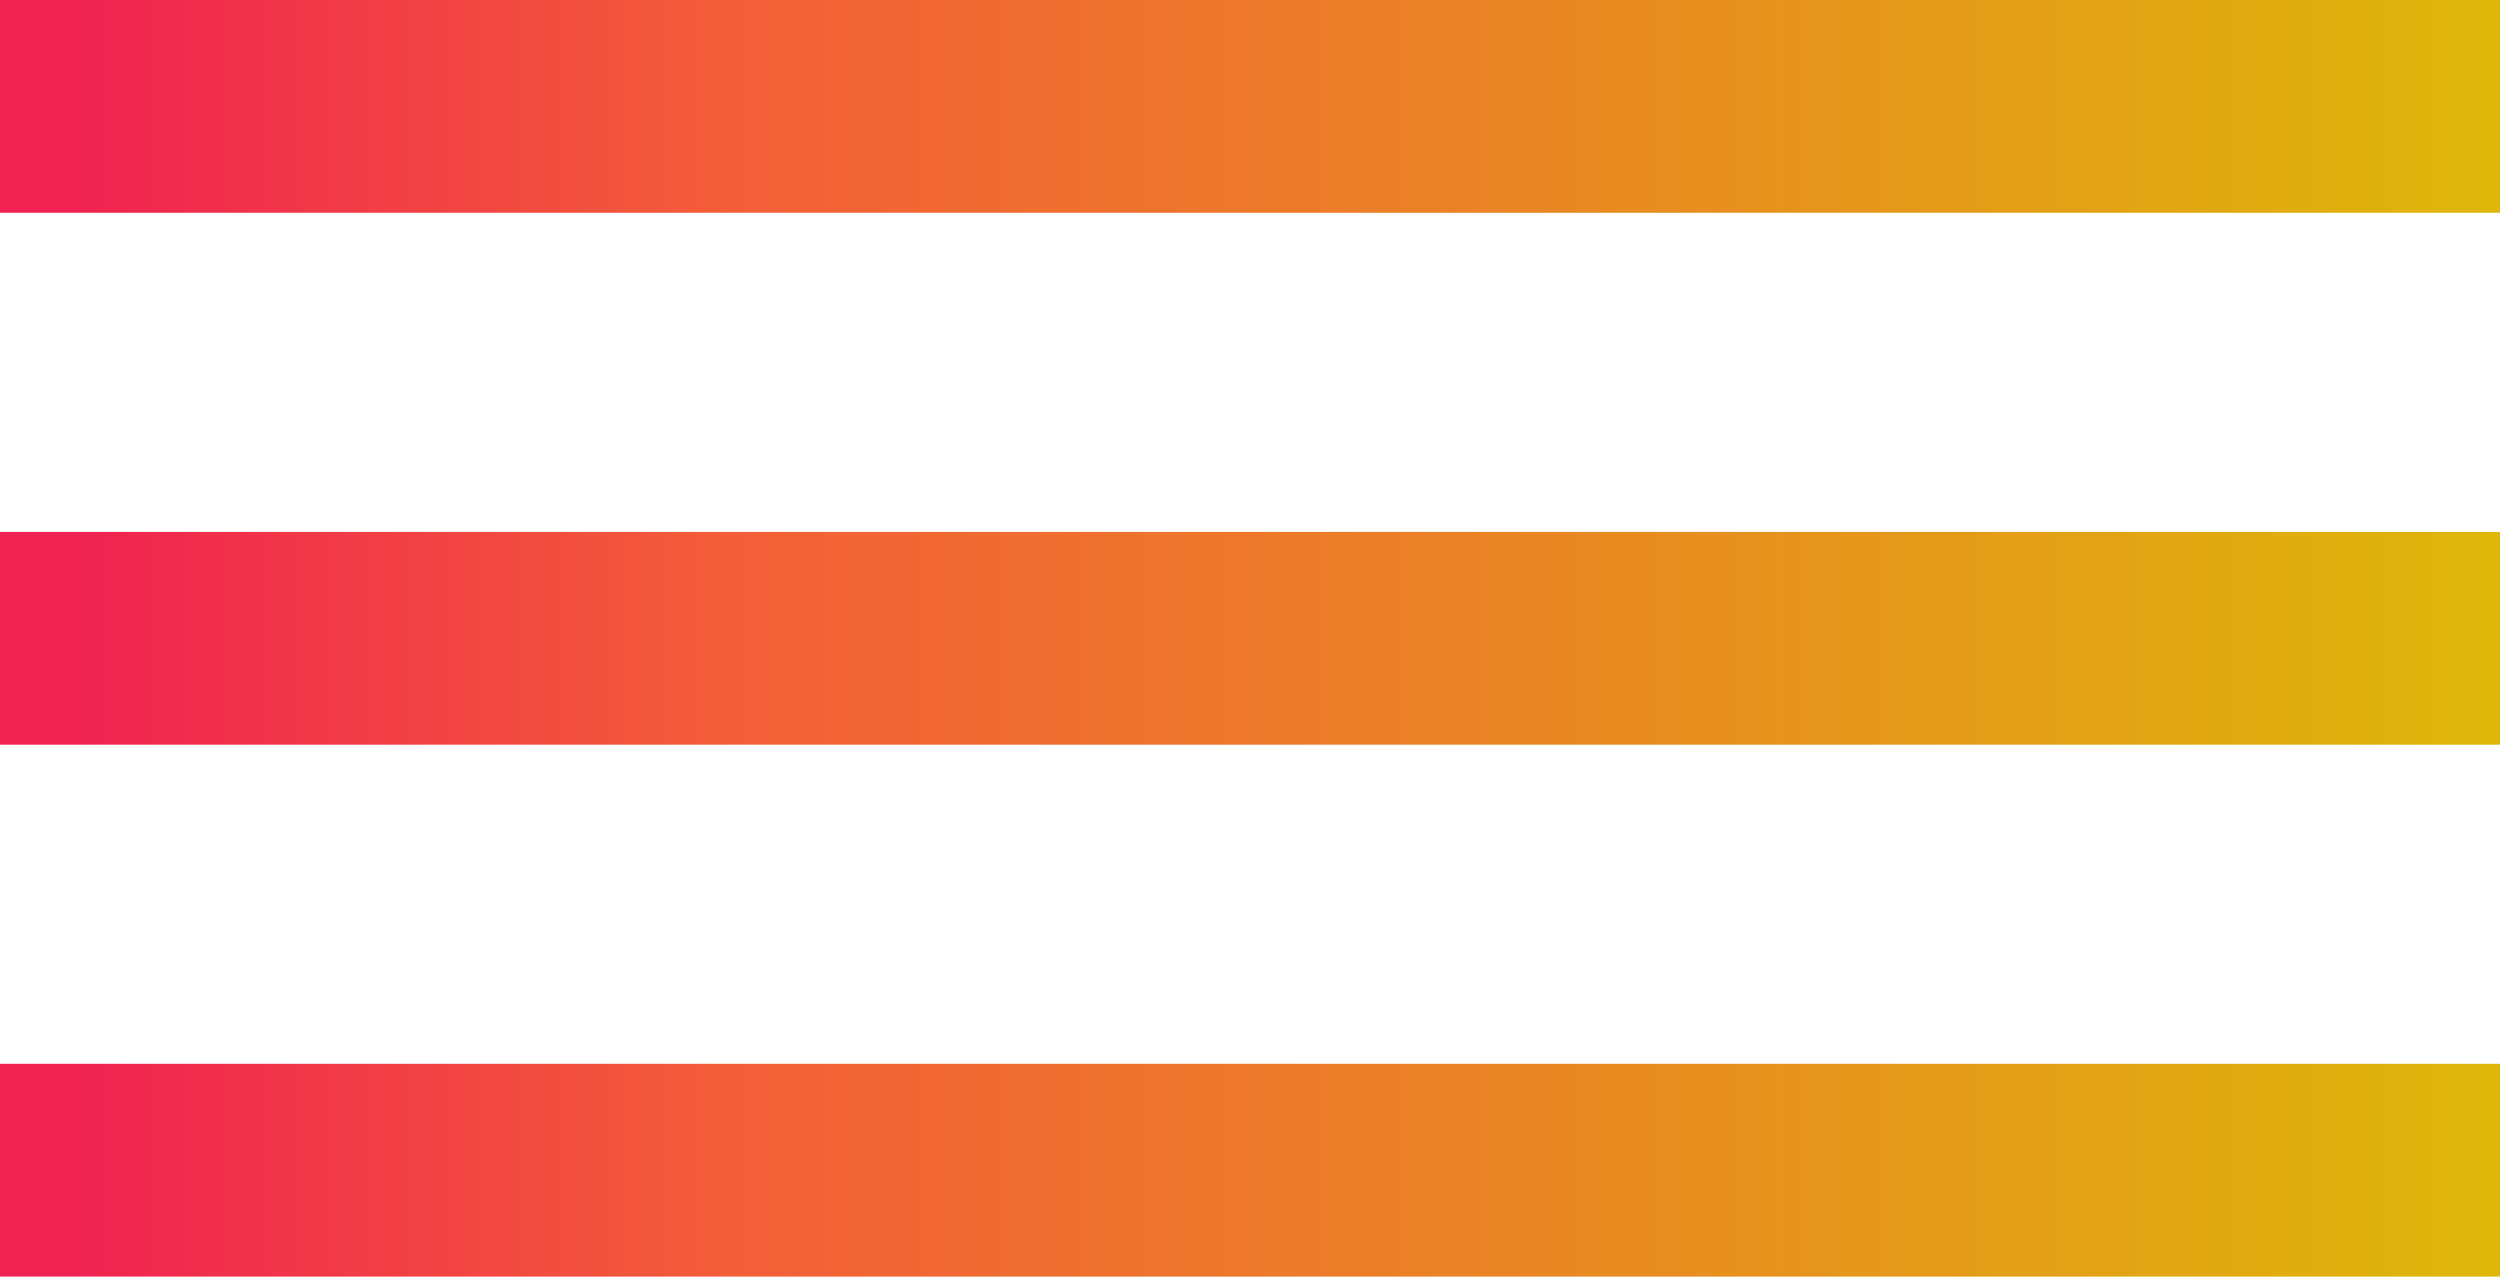 <?xml version="1.0" encoding="UTF-8"?> <svg xmlns="http://www.w3.org/2000/svg" width="47" height="24" viewBox="0 0 47 24" fill="none"> <rect width="47" height="4" fill="url(#paint0_linear_121_2)"></rect> <rect y="10" width="47" height="4" fill="url(#paint1_linear_121_2)"></rect> <rect y="20" width="47" height="4" fill="url(#paint2_linear_121_2)"></rect> <defs> <linearGradient id="paint0_linear_121_2" x1="47" y1="2" x2="1.469" y2="2" gradientUnits="userSpaceOnUse"> <stop stop-color="#DEB70A"></stop> <stop offset="0.729" stop-color="#F35E38"></stop> <stop offset="1" stop-color="#F02251"></stop> </linearGradient> <linearGradient id="paint1_linear_121_2" x1="47" y1="12" x2="1.469" y2="12" gradientUnits="userSpaceOnUse"> <stop stop-color="#DEB70A"></stop> <stop offset="0.729" stop-color="#F35E38"></stop> <stop offset="1" stop-color="#F02251"></stop> </linearGradient> <linearGradient id="paint2_linear_121_2" x1="47" y1="22" x2="1.469" y2="22" gradientUnits="userSpaceOnUse"> <stop stop-color="#DEB70A"></stop> <stop offset="0.729" stop-color="#F35E38"></stop> <stop offset="1" stop-color="#F02251"></stop> </linearGradient> </defs> </svg> 
